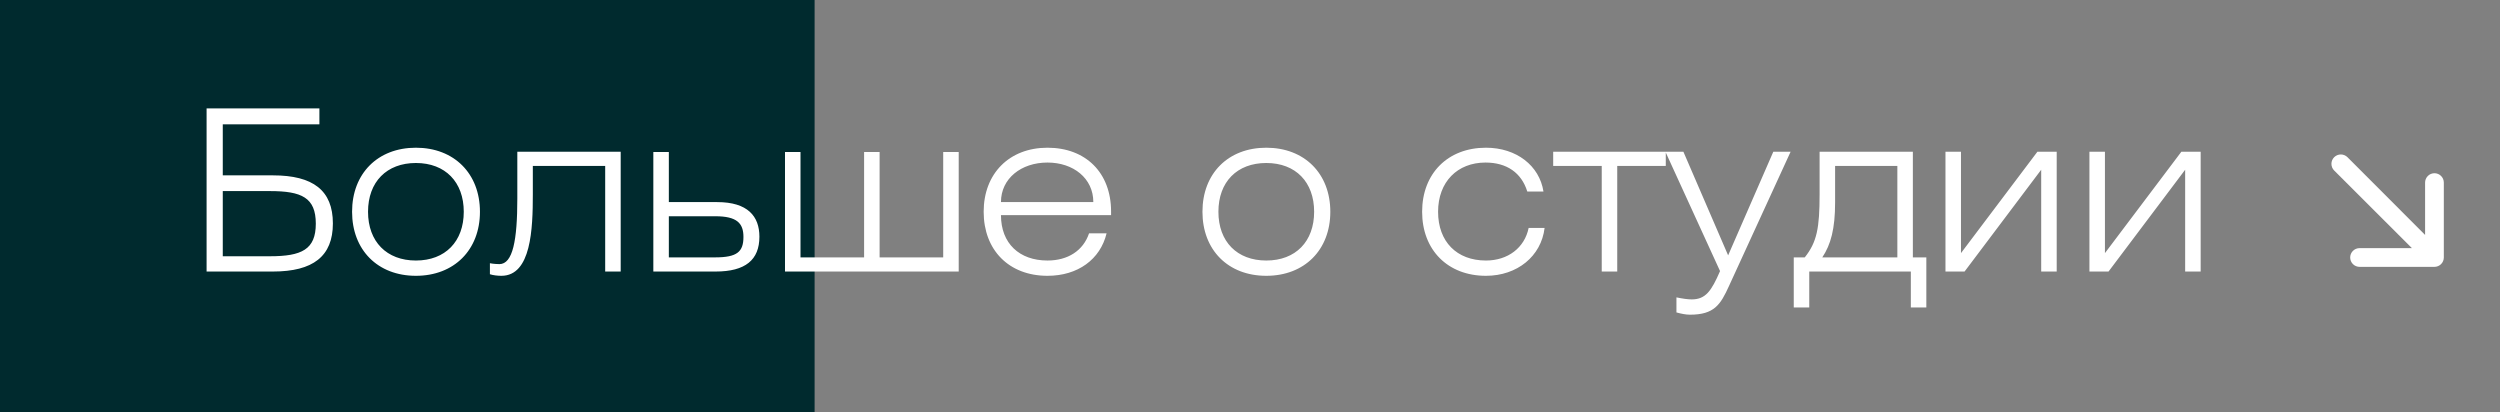 <?xml version="1.0" encoding="UTF-8"?> <svg xmlns="http://www.w3.org/2000/svg" width="267" height="44" viewBox="0 0 267 44" fill="none"><rect x="0" y="0" width="267" height="44" fill="#808080" stroke="none"/> <rect width="87" height="44" fill="#002A2E"></rect> <path d="M22.064 11.576H34.112V13.28H23.792V18.728H29.144C33.44 18.728 35.552 20.336 35.552 23.864C35.552 27.368 33.44 29 29.144 29H22.064V11.576ZM23.792 20.408V27.368H28.832C32.216 27.368 33.728 26.648 33.728 23.888C33.728 21.104 32.216 20.408 28.832 20.408H23.792ZM37.602 22.616C37.602 18.536 40.338 15.776 44.418 15.776C48.498 15.776 51.258 18.536 51.258 22.616C51.258 26.696 48.498 29.456 44.418 29.456C40.338 29.456 37.602 26.696 37.602 22.616ZM39.306 22.616C39.306 25.808 41.298 27.824 44.418 27.824C47.562 27.824 49.53 25.784 49.53 22.616C49.53 19.448 47.562 17.408 44.418 17.408C41.298 17.408 39.306 19.424 39.306 22.616ZM56.906 17.72V20.744C56.906 24.44 56.738 29.456 53.546 29.456C53.186 29.456 52.682 29.408 52.322 29.288V28.112C52.658 28.184 53.162 28.208 53.33 28.208C54.77 28.208 55.25 25.664 55.25 21.2V16.208H66.29V29H64.634V17.72H56.906ZM71.432 21.584H76.592C79.856 21.584 81.104 23.096 81.104 25.28C81.104 27.752 79.616 29 76.424 29H69.776V16.232H71.432V21.584ZM71.432 23.096V27.488H76.376C78.728 27.488 79.4 26.888 79.4 25.304C79.4 23.84 78.704 23.096 76.4 23.096H71.432ZM83.838 16.232H85.494V27.488H92.286V16.232H93.942V27.488H100.734V16.232H102.39V29H83.838V16.232ZM118.183 24.92C117.511 27.704 115.111 29.456 111.871 29.456C107.743 29.456 105.055 26.696 105.055 22.616C105.055 18.536 107.791 15.776 111.871 15.776C115.951 15.776 118.663 18.44 118.663 22.592V22.976H106.903C106.903 26 108.871 27.824 111.871 27.824C114.055 27.824 115.687 26.768 116.311 24.92H118.183ZM106.903 21.584H116.767C116.767 19.04 114.631 17.36 111.871 17.36C109.063 17.36 106.903 19.064 106.903 21.584ZM128.422 22.616C128.422 18.536 131.158 15.776 135.238 15.776C139.318 15.776 142.078 18.536 142.078 22.616C142.078 26.696 139.318 29.456 135.238 29.456C131.158 29.456 128.422 26.696 128.422 22.616ZM130.126 22.616C130.126 25.808 132.118 27.824 135.238 27.824C138.382 27.824 140.35 25.784 140.35 22.616C140.35 19.448 138.382 17.408 135.238 17.408C132.118 17.408 130.126 19.424 130.126 22.616ZM163.259 24.344H164.963C164.603 27.368 162.035 29.456 158.699 29.456C154.619 29.456 151.883 26.696 151.883 22.616C151.883 18.536 154.619 15.776 158.699 15.776C161.963 15.776 164.411 17.696 164.843 20.456H163.115C162.491 18.44 160.907 17.36 158.651 17.36C155.651 17.36 153.587 19.424 153.587 22.616C153.587 25.808 155.579 27.824 158.699 27.824C161.051 27.824 162.827 26.456 163.259 24.344ZM172.721 29H171.065V17.72H165.881V16.208H177.905V17.72H172.721V29ZM184.66 30.536C183.748 32.552 183.076 33.608 180.484 33.608C180.052 33.608 179.572 33.512 179.044 33.368V31.76C179.74 31.904 180.268 31.976 180.676 31.976C182.164 31.976 182.788 31.064 183.7 28.952L177.868 16.208H179.788L184.564 27.272L189.388 16.208H191.236L184.66 30.536ZM194.621 27.488H202.637V17.72H195.989V21.632C195.989 24.44 195.533 26.12 194.621 27.488ZM192.749 27.488C194.045 25.856 194.333 24.368 194.333 20.744V16.208H204.293V27.488H205.733V32.84H204.077V29H193.229V32.84H191.573V27.488H192.749ZM207.776 29V16.208H209.432V27.032L217.592 16.208H219.656V29H218V18.128L209.816 29H207.776ZM223.151 29V16.208H224.807V27.032L232.967 16.208H235.031V29H233.375V18.128L225.191 29H223.151Z" fill="white"></path> <path d="M260 18.5C259.735 18.5 259.481 18.605 259.293 18.793C259.106 18.98 259 19.235 259 19.5V25.09L250.71 16.79C250.522 16.602 250.266 16.496 250 16.496C249.734 16.496 249.478 16.602 249.29 16.79C249.102 16.978 248.996 17.234 248.996 17.5C248.996 17.766 249.102 18.022 249.29 18.21L257.59 26.5H252C251.735 26.5 251.481 26.605 251.293 26.793C251.106 26.98 251 27.235 251 27.5C251 27.765 251.106 28.02 251.293 28.207C251.481 28.395 251.735 28.5 252 28.5H260C260.265 28.5 260.52 28.395 260.707 28.207C260.895 28.02 261 27.765 261 27.5V19.5C261 19.235 260.895 18.98 260.707 18.793C260.52 18.605 260.265 18.5 260 18.5Z" fill="white"></path> </svg> 